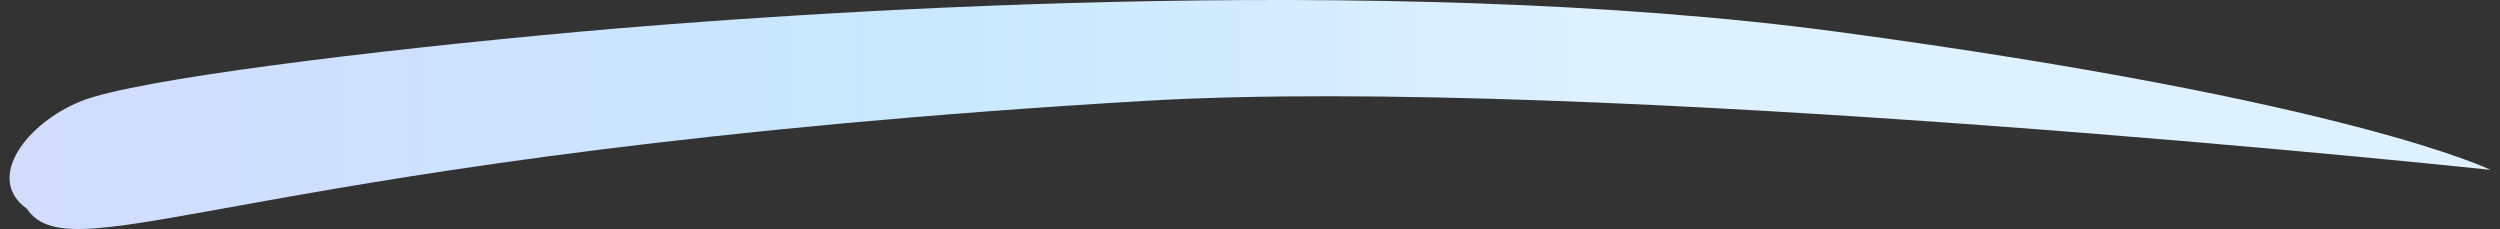 <svg width="131" height="12" viewBox="0 0 131 12" fill="none" xmlns="http://www.w3.org/2000/svg">
<rect x="0" y="0" width="131" height="12" fill="#333333" stroke="none"/>
<path d="M4.286 5.287C7.17 4.151 19.444 2.652 30.239 1.674C41.034 0.695 72.427 -1.545 96.34 1.674C123.18 5.287 130.5 8.9 130.5 8.9C130.5 8.9 83.482 3.897 59.962 5.287C13.159 8.053 3.843 14.546 1.403 10.933C-0.815 9.352 1.403 6.424 4.286 5.287Z" fill="url(#paint0_linear_2835_20788)"/>
<defs>
<linearGradient id="paint0_linear_2835_20788" x1="0.5" y1="6" x2="130.5" y2="6" gradientUnits="userSpaceOnUse">
<stop stop-color="#D2DCFF"/>
<stop offset="0.36" stop-color="#C8E8FF"/>
<stop offset="0.645" stop-color="#DEF1FF"/>
</linearGradient>
</defs>
</svg>
